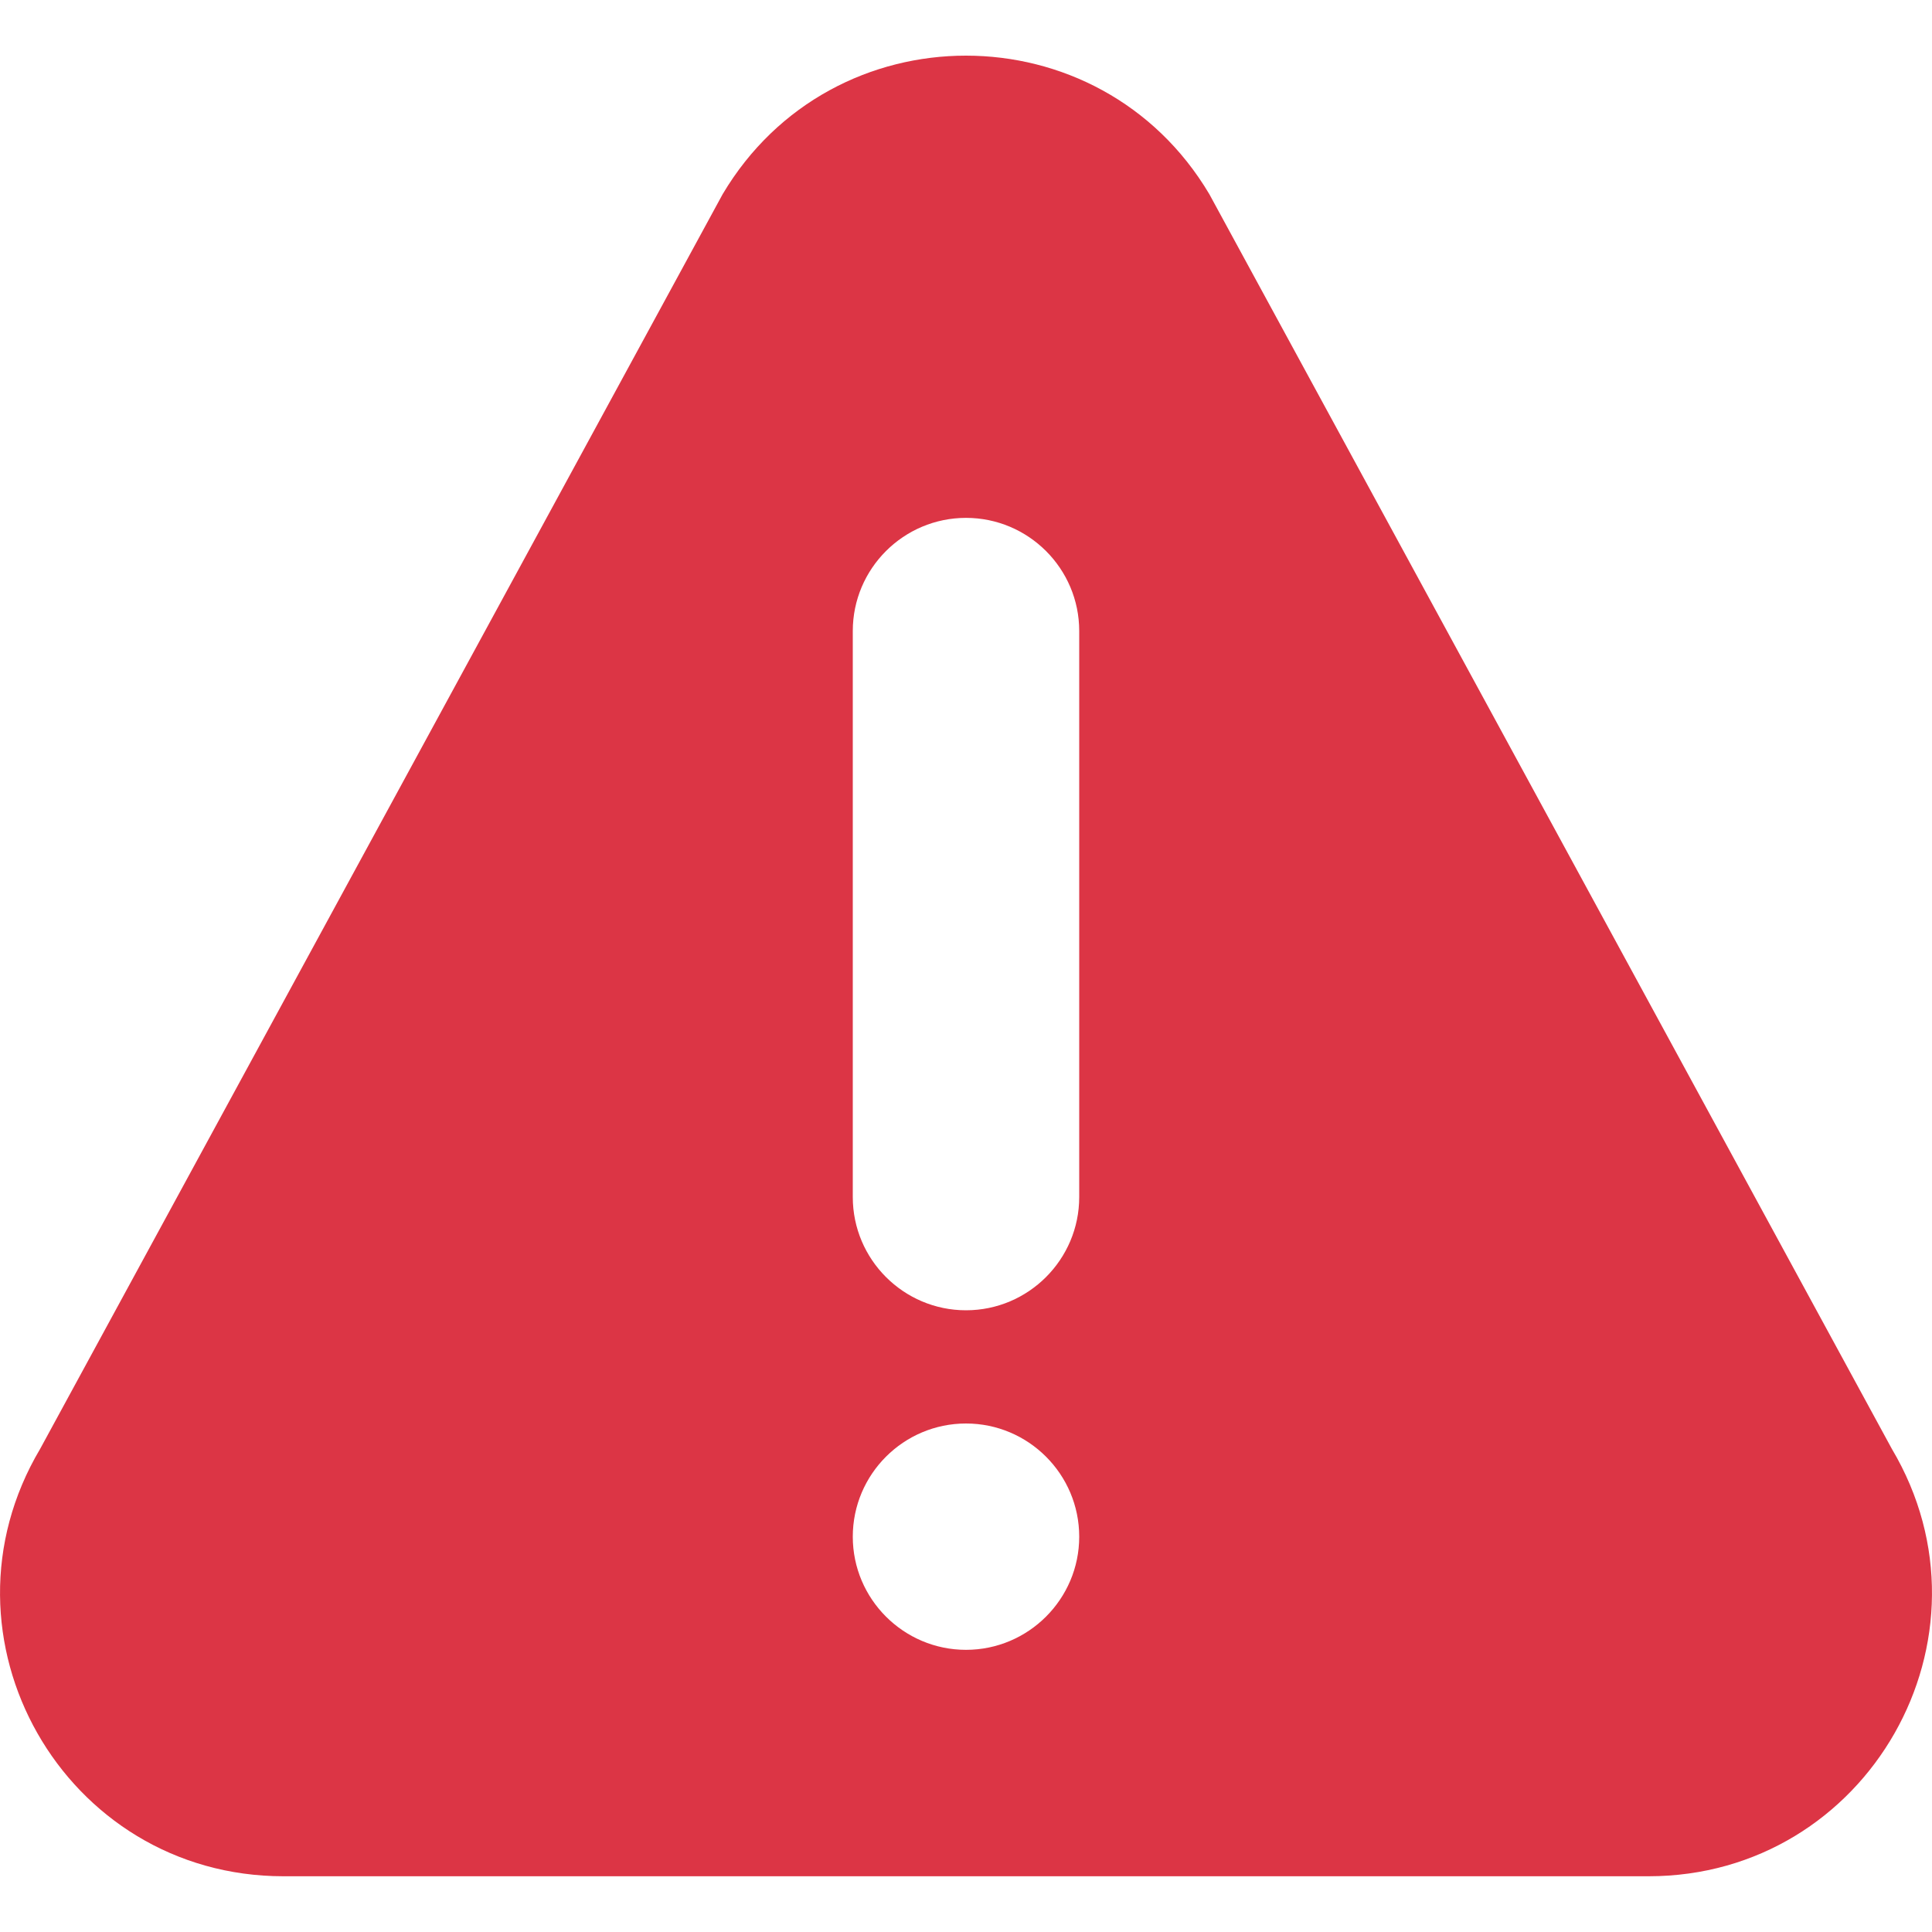 <svg width="20" height="20" viewBox="0 0 20 20" fill="none" xmlns="http://www.w3.org/2000/svg">
<path d="M19.584 14.998L12.519 2.01C11.384 0.099 8.617 0.097 7.481 2.01L0.416 14.998C-0.744 16.95 0.66 19.423 2.935 19.423H17.065C19.337 19.423 20.745 16.952 19.584 14.998ZM10 17.079C9.354 17.079 8.828 16.553 8.828 15.908C8.828 15.261 9.354 14.736 10 14.736C10.646 14.736 11.172 15.261 11.172 15.908C11.172 16.553 10.646 17.079 10 17.079ZM11.172 12.392C11.172 13.038 10.646 13.564 10 13.564C9.354 13.564 8.828 13.038 8.828 12.392V6.532C8.828 5.886 9.354 5.361 10 5.361C10.646 5.361 11.172 5.886 11.172 6.532V12.392Z" fill="#DC3545"/>
</svg>
